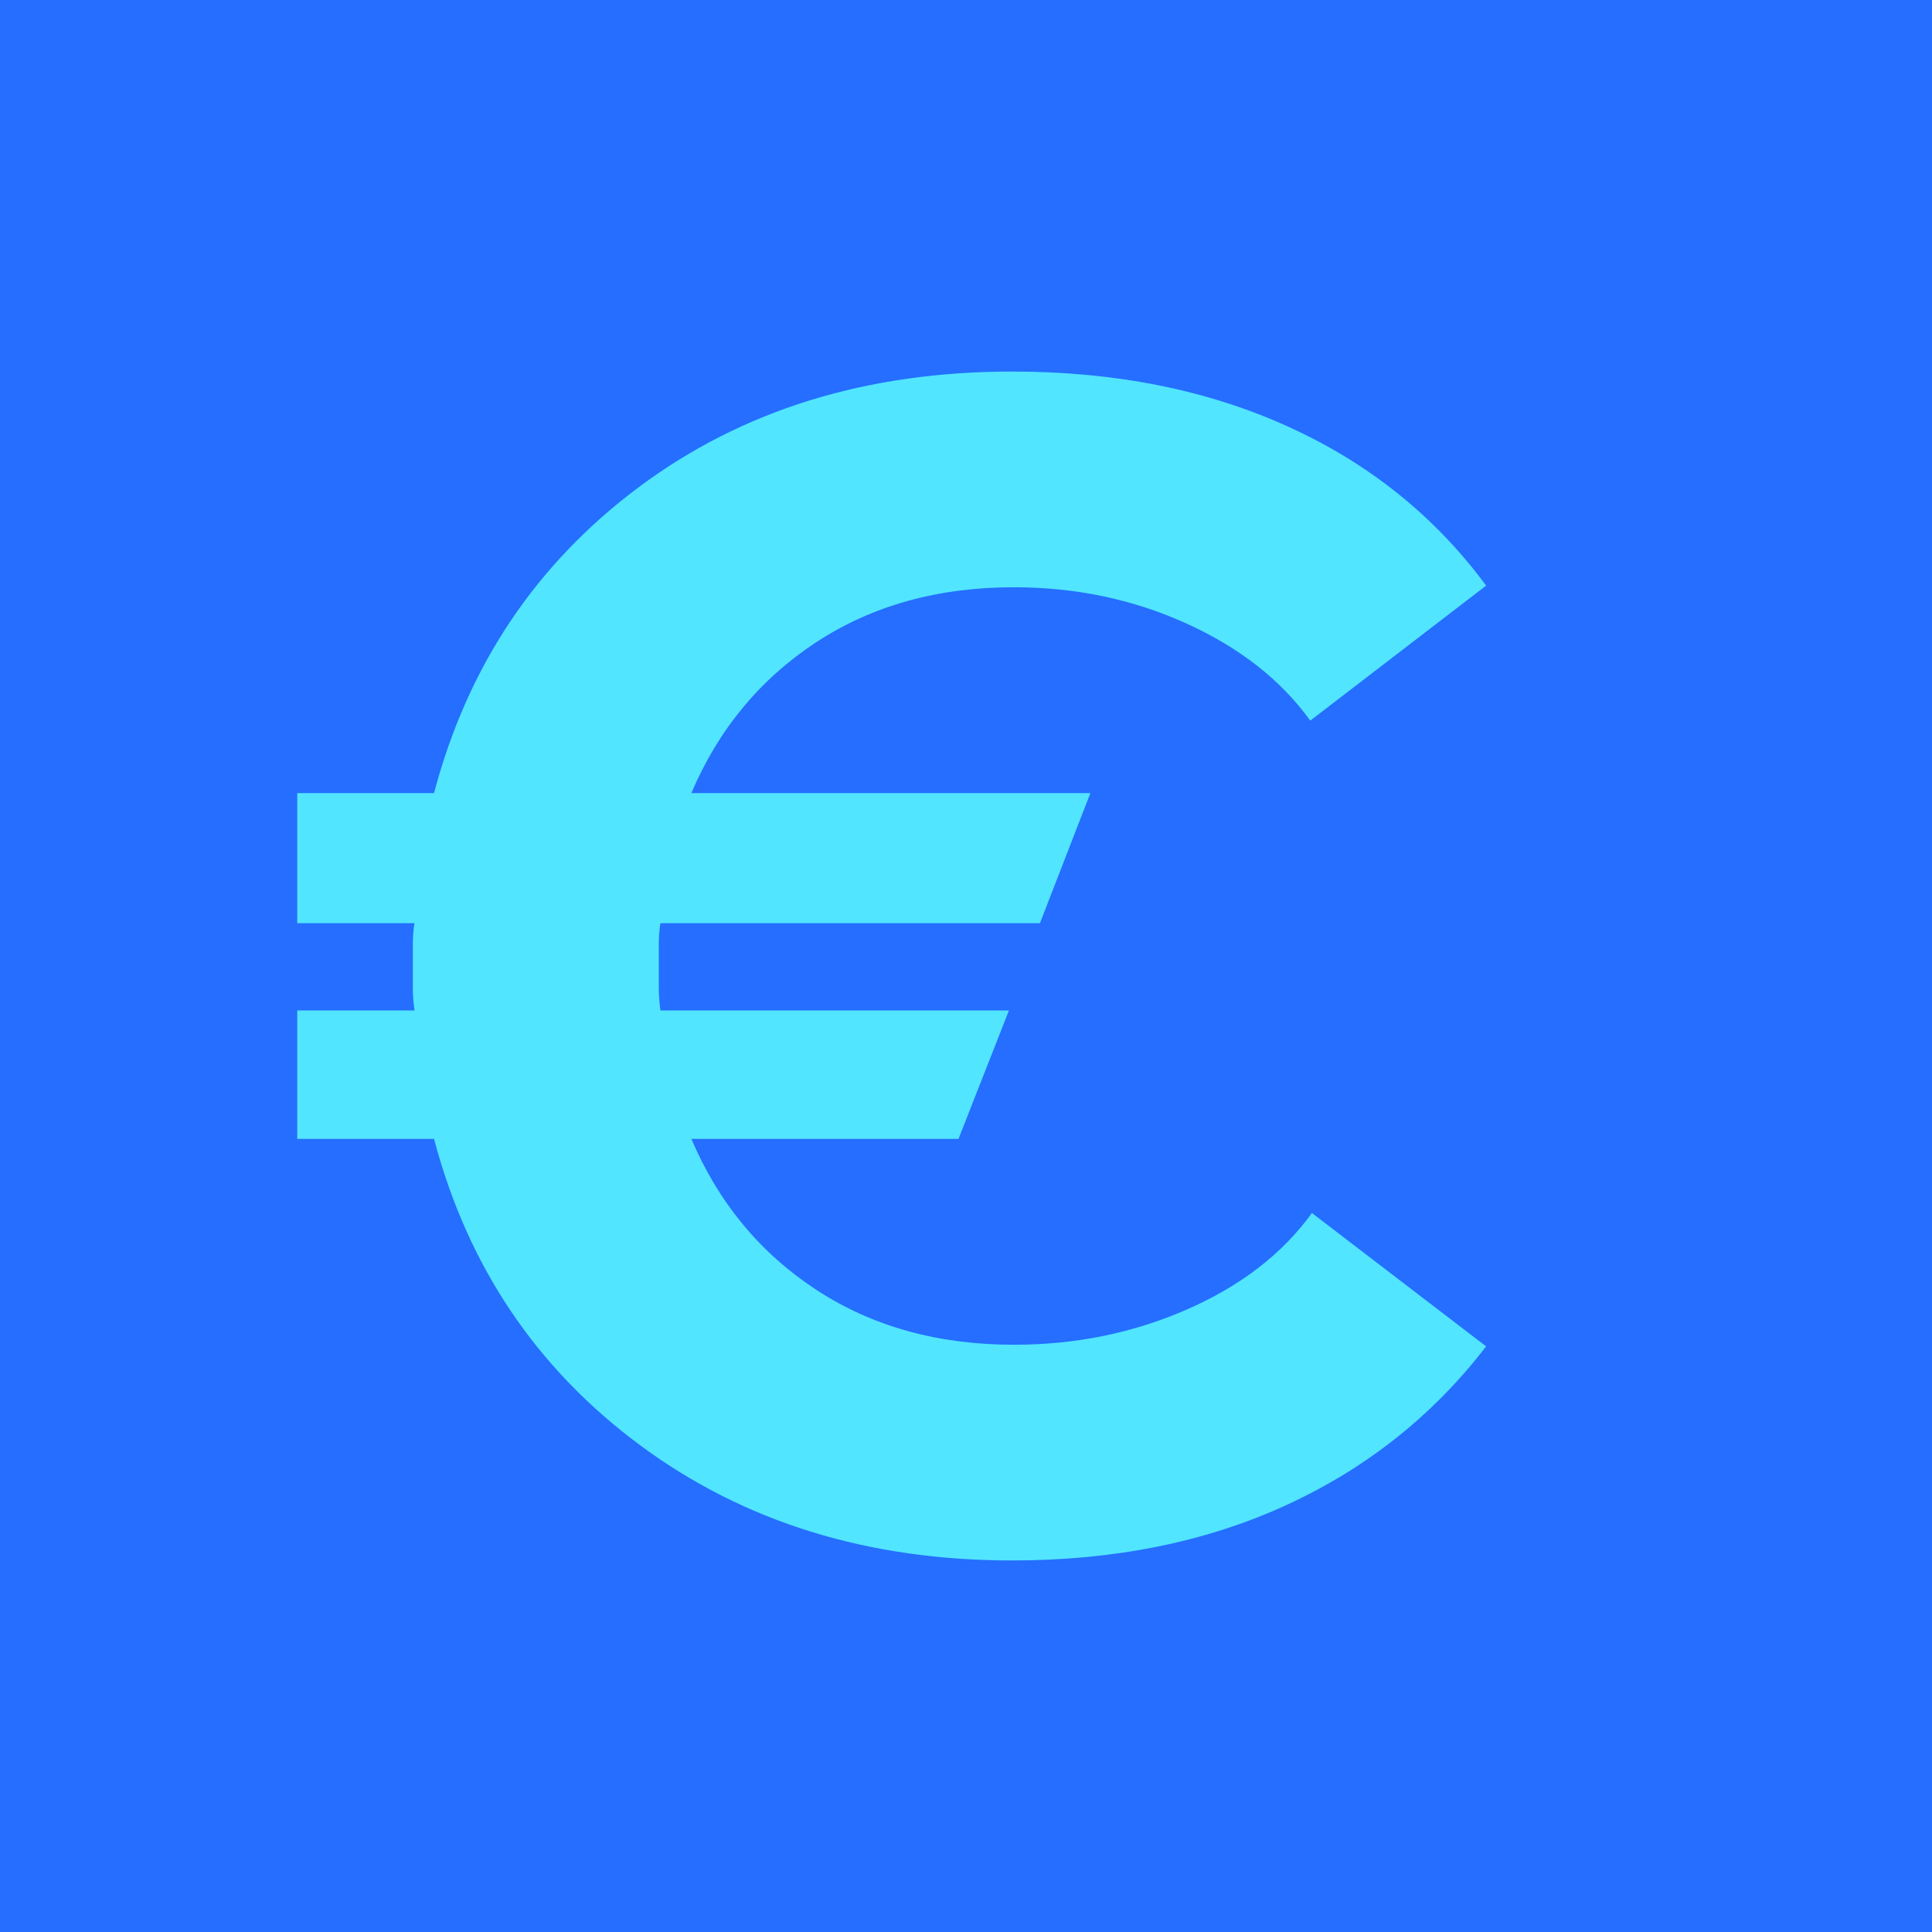 <?xml version="1.0" encoding="UTF-8"?>
<svg width="26px" height="26px" viewBox="0 0 26 26" version="1.1" xmlns="http://www.w3.org/2000/svg" xmlns:xlink="http://www.w3.org/1999/xlink">
    <title>icon-ecommerce</title>
    <g id="Website" stroke="none" stroke-width="1" fill="none" fill-rule="evenodd">
        <g id="Services-–-Expertise" transform="translate(-250, -1308)">
            <g id="icon-ecommerce" transform="translate(250, 1308)">
                <rect id="Rectangle" fill="#256EFF" x="0" y="0" width="26" height="26"></rect>
                <path d="M13.622,21 C14.995,21 16.223,20.753 17.304,20.258 C18.385,19.763 19.284,19.05 20,18.119 L17.655,16.324 C17.26,16.871 16.701,17.303 15.978,17.62 C15.255,17.938 14.477,18.097 13.644,18.097 C12.621,18.097 11.733,17.849 10.981,17.355 C10.228,16.86 9.669,16.184 9.304,15.327 L12.899,15.327 L13.578,13.598 L8.888,13.598 C8.873,13.495 8.866,13.395 8.866,13.299 L8.866,12.701 C8.866,12.605 8.873,12.512 8.888,12.424 L13.995,12.424 L14.674,10.673 L9.304,10.673 C9.669,9.816 10.228,9.14 10.981,8.645 C11.733,8.151 12.621,7.903 13.644,7.903 C14.477,7.903 15.251,8.066 15.967,8.391 C16.683,8.716 17.238,9.151 17.633,9.698 L20,7.881 C19.313,6.95 18.426,6.237 17.337,5.742 C16.248,5.247 15.01,5 13.622,5 C11.664,5 9.991,5.517 8.603,6.551 C7.215,7.585 6.294,8.959 5.841,10.673 L4,10.673 L4,12.424 L5.578,12.424 C5.563,12.512 5.556,12.605 5.556,12.701 L5.556,13.299 C5.556,13.395 5.563,13.495 5.578,13.598 L4,13.598 L4,15.327 L5.841,15.327 C6.294,17.041 7.218,18.415 8.614,19.449 C10.009,20.483 11.679,21 13.622,21 Z" id="€" fill="#51E5FF" fill-rule="nonzero"></path>
            </g>
        </g>
    </g>
</svg>